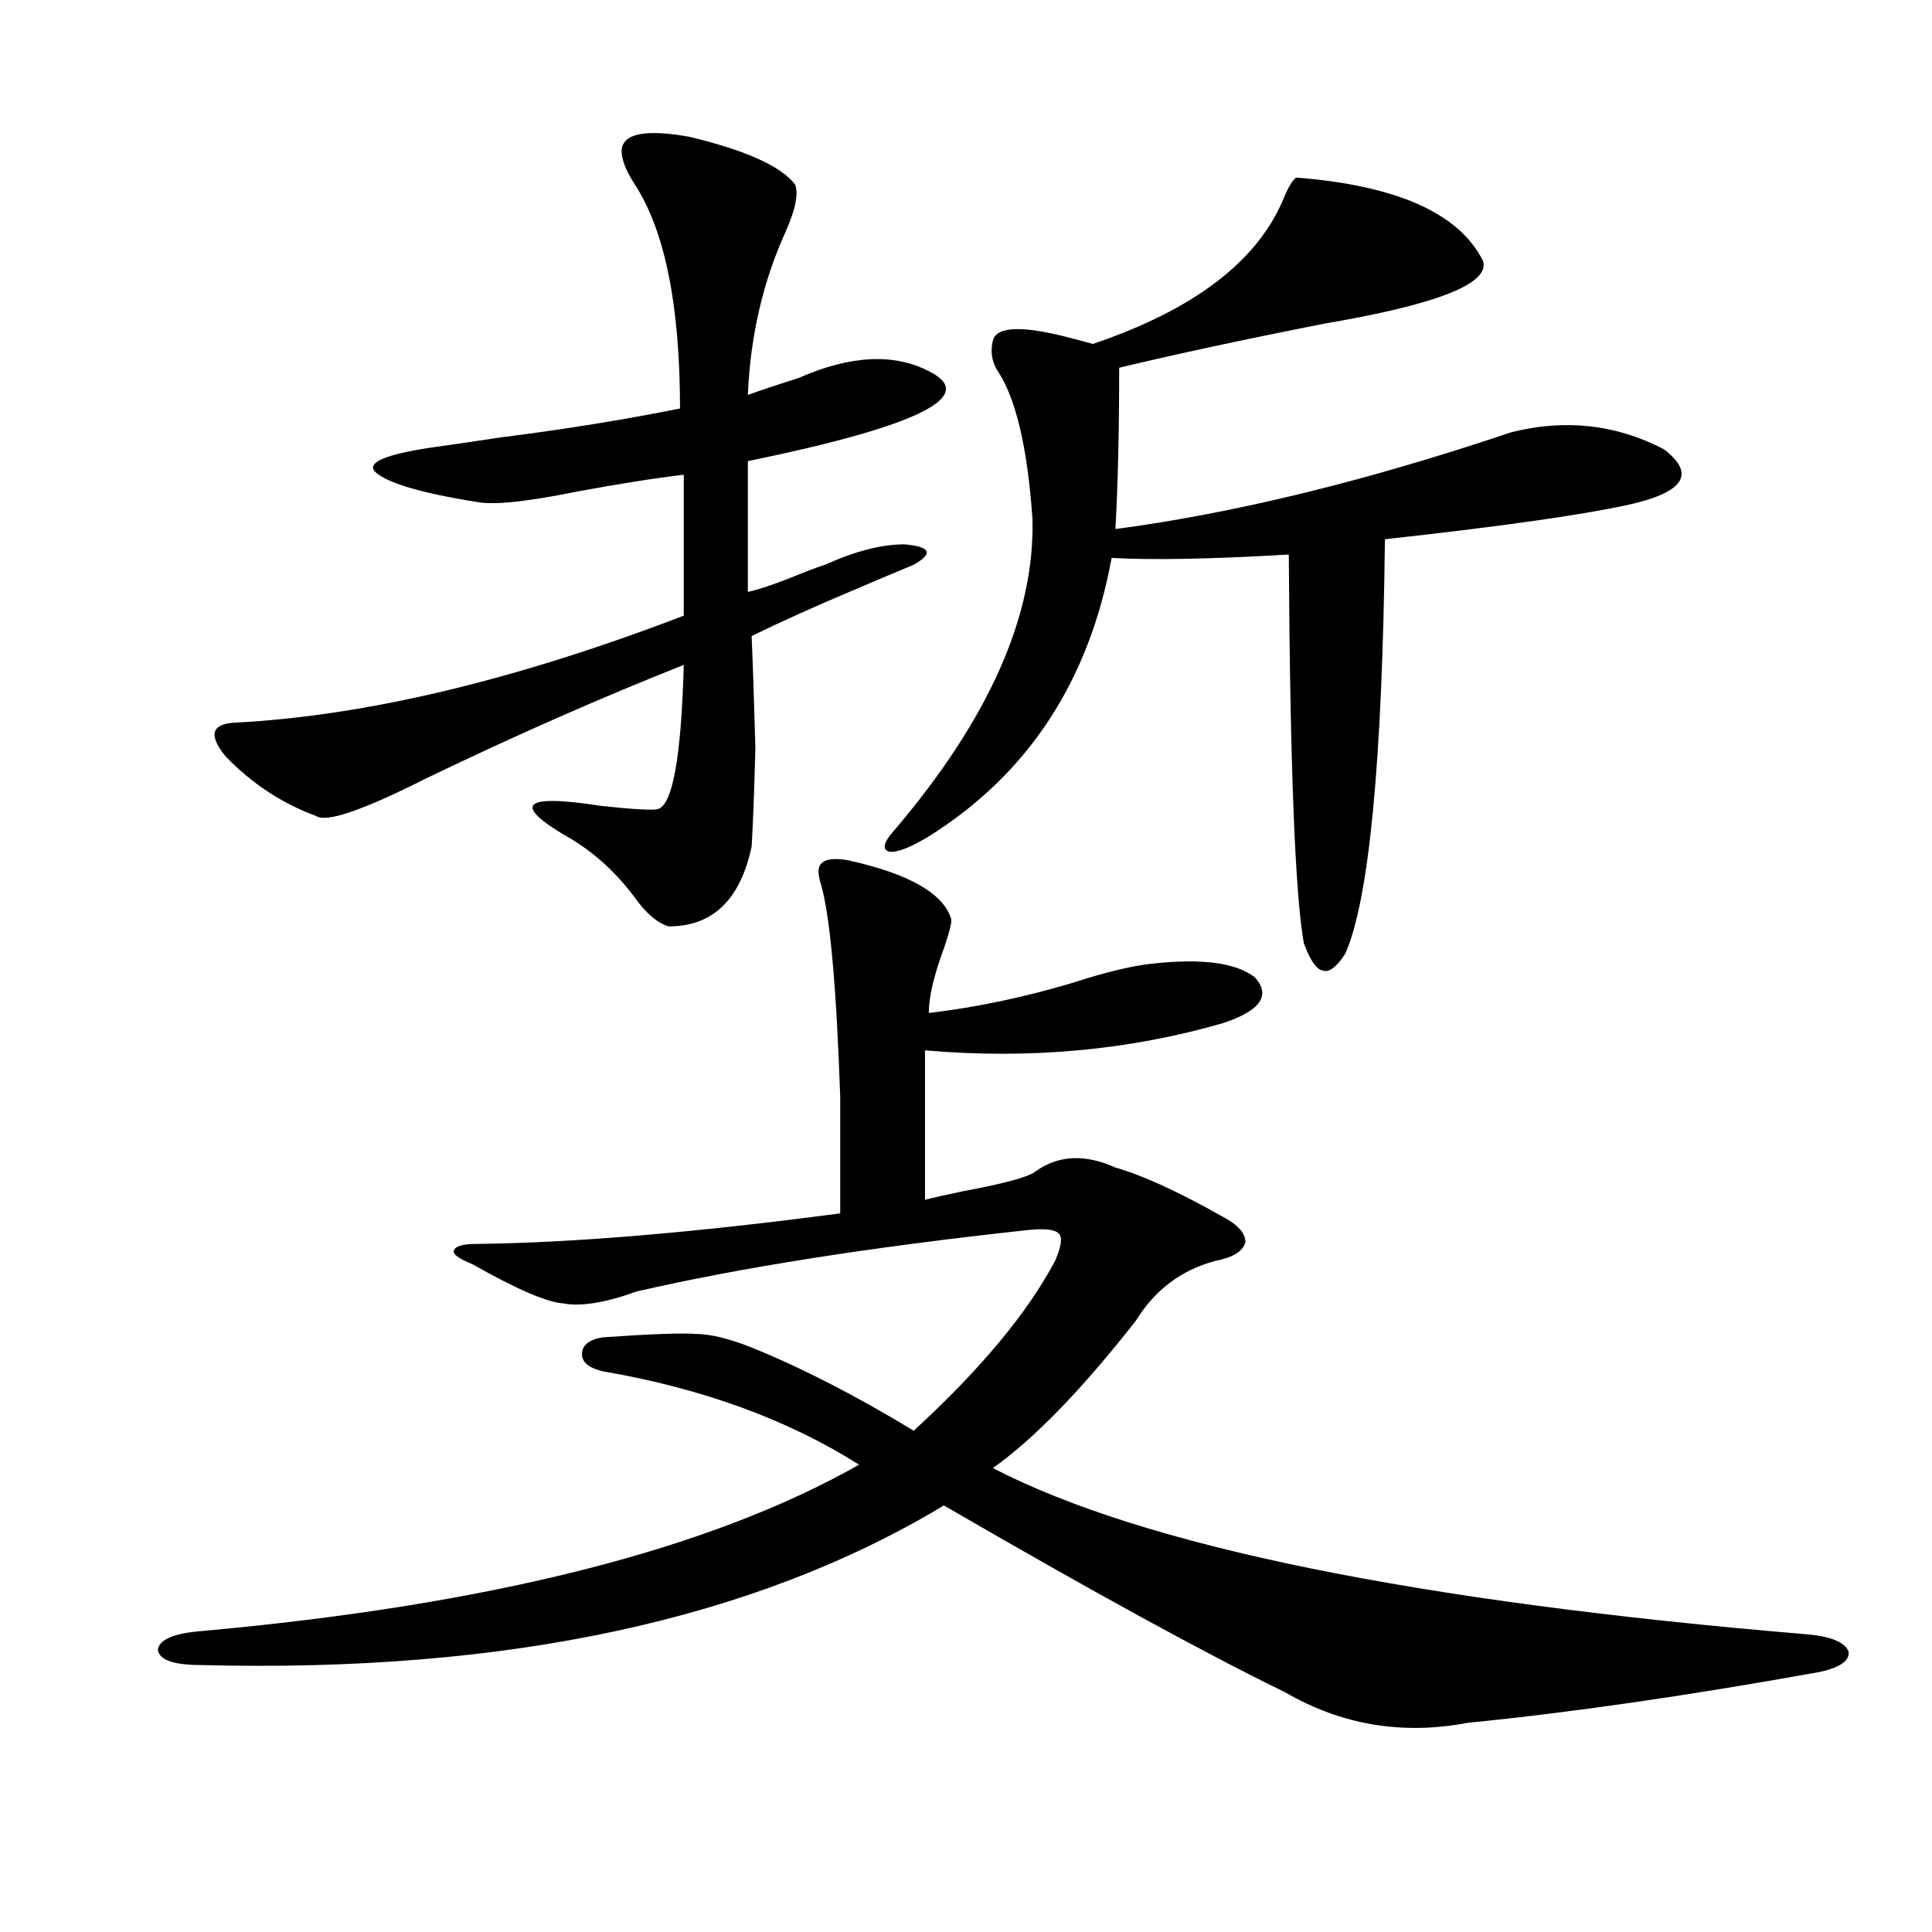 <?xml version="1.0" encoding="utf-8"?>
<!-- Generator: Adobe Illustrator 16.0.0, SVG Export Plug-In . SVG Version: 6.00 Build 0)  -->
<!DOCTYPE svg PUBLIC "-//W3C//DTD SVG 1.1//EN" "http://www.w3.org/Graphics/SVG/1.1/DTD/svg11.dtd">
<svg version="1.1" id="图层_1" xmlns="http://www.w3.org/2000/svg" xmlns:xlink="http://www.w3.org/1999/xlink" x="0px" y="0px"
	 width="1000px" height="1000px" viewBox="0 0 1000 1000" enable-background="new 0 0 1000 1000" xml:space="preserve">
<path d="M577.327,604.309c14.299,4.106,32.835,12.606,55.608,25.488c7.805,4.106,11.707,8.501,11.707,13.184
	c-1.311,4.696-6.509,7.91-15.609,9.668c-17.561,4.696-31.219,14.941-40.975,30.762c-27.972,35.747-52.682,61.235-74.145,76.465
	c78.047,40.43,218.852,69.132,422.429,86.133c11.707,1.167,18.536,4.093,20.487,8.789c0.641,4.683-4.237,8.198-14.634,10.547
	c-68.291,12.305-129.112,21.094-182.435,26.367c-33.825,6.44-65.364,1.167-94.632-15.82c-40.975-19.927-99.845-52.157-176.581-96.68
	c-98.214,59.175-226.336,86.71-384.381,82.617c-14.313,0-21.798-2.637-22.438-7.91c0.641-5.273,8.125-8.501,22.438-9.668
	c149.585-13.485,263.073-42.188,340.479-86.133c-37.072-23.429-81.309-39.551-132.68-48.34c-7.164-1.758-10.731-4.683-10.731-8.789
	c0-4.683,3.567-7.608,10.731-8.789c25.365-1.758,41.295-2.335,47.804-1.758c7.805,0,17.561,2.349,29.268,7.031
	c26.006,10.547,53.978,24.911,83.9,43.066c34.466-31.641,58.855-60.933,73.169-87.891c3.247-7.608,3.902-12.305,1.951-14.063
	c-1.951-2.335-7.805-2.925-17.561-1.758c-80.653,8.789-147.648,19.336-200.971,31.641c-16.265,5.864-28.947,7.91-38.048,6.152
	c-8.46-0.577-24.069-7.319-46.828-20.215c-7.164-2.925-10.411-5.273-9.756-7.031c0.641-2.335,4.543-3.516,11.707-3.516
	c50.075-0.577,112.833-5.851,188.288-15.82v-60.645c-1.951-56.25-5.213-92.573-9.756-108.984c-1.951-5.851-1.951-9.668,0-11.426
	c1.951-2.335,6.494-2.925,13.658-1.758c31.859,7.031,49.755,17.29,53.657,30.762c0,2.349-1.311,7.333-3.902,14.941
	c-5.213,14.063-7.805,25.2-7.805,33.398c24.71-2.925,49.755-8.198,75.12-15.82c16.25-5.273,29.588-8.487,39.999-9.668
	c26.006-2.925,43.901-0.577,53.657,7.031c8.445,9.38,2.927,17.29-16.585,23.73c-48.779,14.063-100.165,18.759-154.143,14.063v77.344
	c4.543-1.167,11.052-2.637,19.512-4.395c22.104-4.093,34.786-7.608,38.048-10.547C548.06,597.868,561.718,597.277,577.327,604.309z
	 M321.724,77.844c0.641-8.789,12.348-11.124,35.121-7.031c29.268,7.031,47.469,15.243,54.633,24.609
	c1.951,4.696,0.32,12.896-4.878,24.609c-11.707,25.79-18.216,53.915-19.512,84.375c6.494-2.335,15.274-5.273,26.341-8.789
	c26.661-11.714,49.1-12.882,67.315-3.516c26.006,12.896-5.213,28.427-93.656,46.582v67.676c5.854-1.167,15.93-4.683,30.243-10.547
	c4.543-1.758,7.805-2.925,9.756-3.516c15.609-7.031,29.268-10.547,40.975-10.547c13.658,1.181,15.274,4.696,4.878,10.547
	c-8.46,3.516-18.871,7.91-31.219,13.184c-19.512,8.212-37.072,16.122-52.682,23.73c0.641,14.653,1.296,33.989,1.951,58.008
	c-0.655,24.032-1.311,41.021-1.951,50.977c-5.854,27.548-20.167,41.309-42.926,41.309c-5.854-1.758-11.707-6.729-17.561-14.941
	c-9.115-12.305-19.847-22.261-32.194-29.883c-31.874-18.155-26.996-24.019,14.634-17.578c16.25,1.758,26.006,2.349,29.268,1.758
	c7.805-1.758,12.348-26.655,13.658-74.707c-42.926,17.001-87.482,36.626-133.655,58.887c-32.529,16.411-51.386,22.852-56.584,19.336
	c-17.561-6.44-33.17-16.699-46.828-30.762c-9.115-11.124-7.484-16.987,4.878-17.578c67.636-3.516,145.027-21.973,232.189-55.371
	v-72.949c-14.969,1.758-33.505,4.696-55.608,8.789c-26.021,5.273-43.261,7.031-51.706,5.273
	c-29.268-4.683-46.828-9.956-52.682-15.82c-3.902-4.683,5.854-8.789,29.268-12.305c8.445-1.167,20.487-2.925,36.097-5.273
	c32.515-4.093,63.413-9.077,92.681-14.941c0-53.312-7.805-91.983-23.414-116.016C323.995,88.391,321.724,82.54,321.724,77.844z
	 M670.983,91.906c52.026,4.106,84.221,18.457,96.583,43.066c3.902,11.728-23.414,22.563-81.949,32.52
	c-41.63,8.212-77.071,15.82-106.339,22.852c0,33.398-0.655,61.235-1.951,83.496c61.782-8.198,130.073-24.897,204.873-50.098
	c27.957-7.031,54.298-4.093,79.022,8.789c16.905,12.896,10.396,22.563-19.512,29.004c-24.725,5.273-66.34,11.138-124.875,17.578
	c-1.311,114.849-8.14,186.328-20.487,214.453c-4.558,7.031-8.46,9.97-11.707,8.789c-3.262-0.577-6.509-5.273-9.756-14.063
	c-4.558-25.187-7.164-92.285-7.805-201.27c-39.679,2.349-70.242,2.938-91.705,1.758c-11.707,63.872-43.261,111.923-94.632,144.141
	c-9.756,5.864-16.585,8.501-20.487,7.91c-3.902-1.167-2.927-4.972,2.927-11.426c48.779-57.417,72.514-111.03,71.218-160.84
	c-2.606-37.491-8.78-63.281-18.536-77.344c-2.606-4.683-3.262-9.668-1.951-14.941c1.951-7.608,15.93-7.91,41.95-0.879
	c4.543,1.181,7.805,2.06,9.756,2.637c52.026-17.578,84.876-42.476,98.534-74.707C666.746,96.892,669.032,93.087,670.983,91.906z"/>
</svg>
